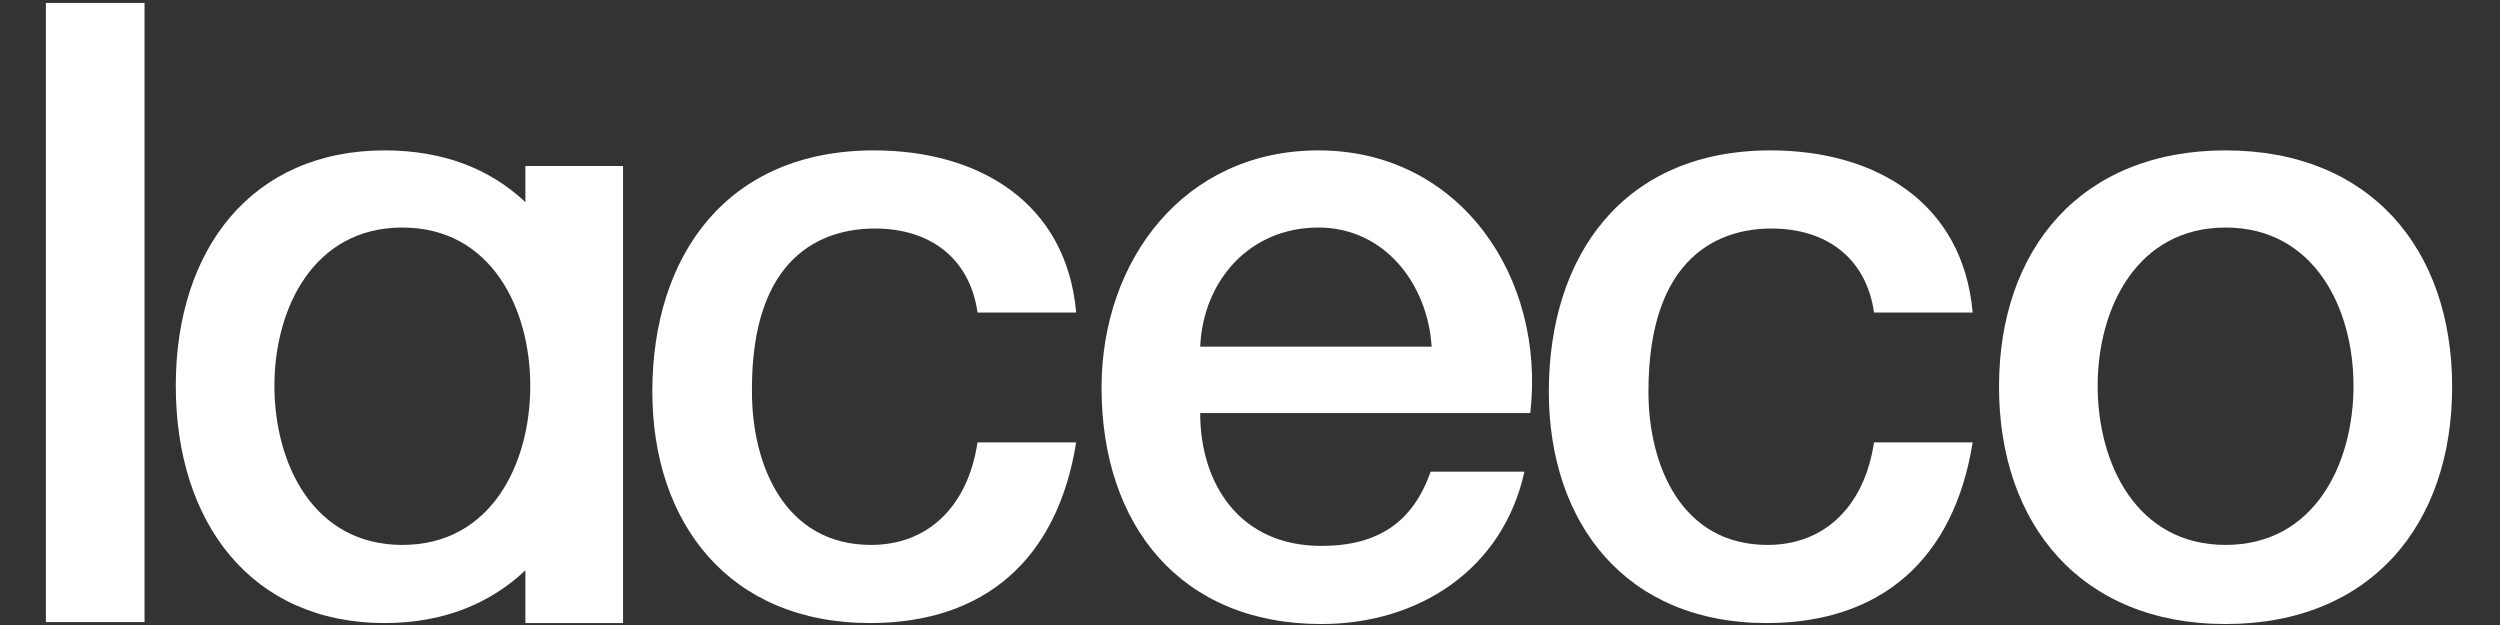 <svg width="256" height="64" viewBox="0 0 256 64" fill="none" xmlns="http://www.w3.org/2000/svg">
<rect x="0" y="0" width="256" height="64" fill="#333333" stroke="none"/>
<path d="M14.799 0.301H4.699V63.701H14.799V0.301Z" fill="white"/>
<path d="M227.899 15.4C213.099 15.4 204.699 25.5 204.699 39.6C204.699 53.7 213.099 63.9 227.899 63.9C242.699 63.9 251.099 53.8 251.099 39.6C251.099 25.5 242.699 15.4 227.899 15.4ZM227.899 55.8C218.799 55.8 214.799 47.5 214.799 39.5C214.799 31.6 218.799 23.3 227.899 23.3C236.999 23.3 240.999 31.6 240.999 39.5C240.999 47.5 236.999 55.8 227.899 55.8Z" fill="white"/>
<path d="M181.4 23.4C187 23.4 191.1 26.4 191.9 32H202C201 20.7 192 15.4 181.3 15.4C166.2 15.4 158.6 26.2 158.6 40.1C158.6 53.6 166.5 63.8 180.9 63.8C192.7 63.8 200.1 57.2 202 45.3H191.9C190.9 51.9 186.8 55.8 181 55.8C172.2 55.8 168.8 47.7 168.8 40.1C168.8 26.1 176.2 23.4 181.4 23.4Z" fill="white"/>
<path d="M134.999 15.4C121.299 15.4 112.799 26.6 112.799 39.7C112.799 53.8 120.899 63.9 135.299 63.9C145.299 63.9 153.899 58.3 156.099 48.3H146.499C144.699 53.4 141.199 55.9 135.299 55.9C126.899 55.9 122.899 49.5 122.899 42.3H156.699C158.299 28.4 149.499 15.4 134.999 15.4ZM122.899 35.5C123.199 28.7 127.999 23.3 134.999 23.3C141.799 23.3 146.199 29.1 146.599 35.5H122.899Z" fill="white"/>
<path d="M89.599 23.4C95.199 23.4 99.299 26.4 100.099 32H110.199C109.199 20.7 100.199 15.4 89.499 15.4C74.399 15.4 66.799 26.2 66.799 40.1C66.799 53.6 74.699 63.8 89.099 63.8C100.899 63.8 108.299 57.2 110.199 45.3H100.099C99.099 51.9 94.999 55.8 89.199 55.8C80.399 55.8 76.999 47.7 76.999 40.1C76.899 26.1 84.299 23.4 89.599 23.4Z" fill="white"/>
<path d="M53.8 17V20.7C50.2 17.3 45.4 15.4 39.4 15.4C25.8 15.4 18 25.5 18 39.5C18 53.6 25.8 63.8 39.4 63.8C45.4 63.8 50.2 61.8 53.8 58.4V63.8H63.8V17H53.8ZM41.2 55.8C32.1 55.8 28.1 47.5 28.1 39.5C28.1 31.6 32.1 23.3 41.2 23.3C50.3 23.3 54.3 31.6 54.3 39.5C54.3 47.5 50.3 55.8 41.2 55.8Z" fill="white"/>
</svg>
